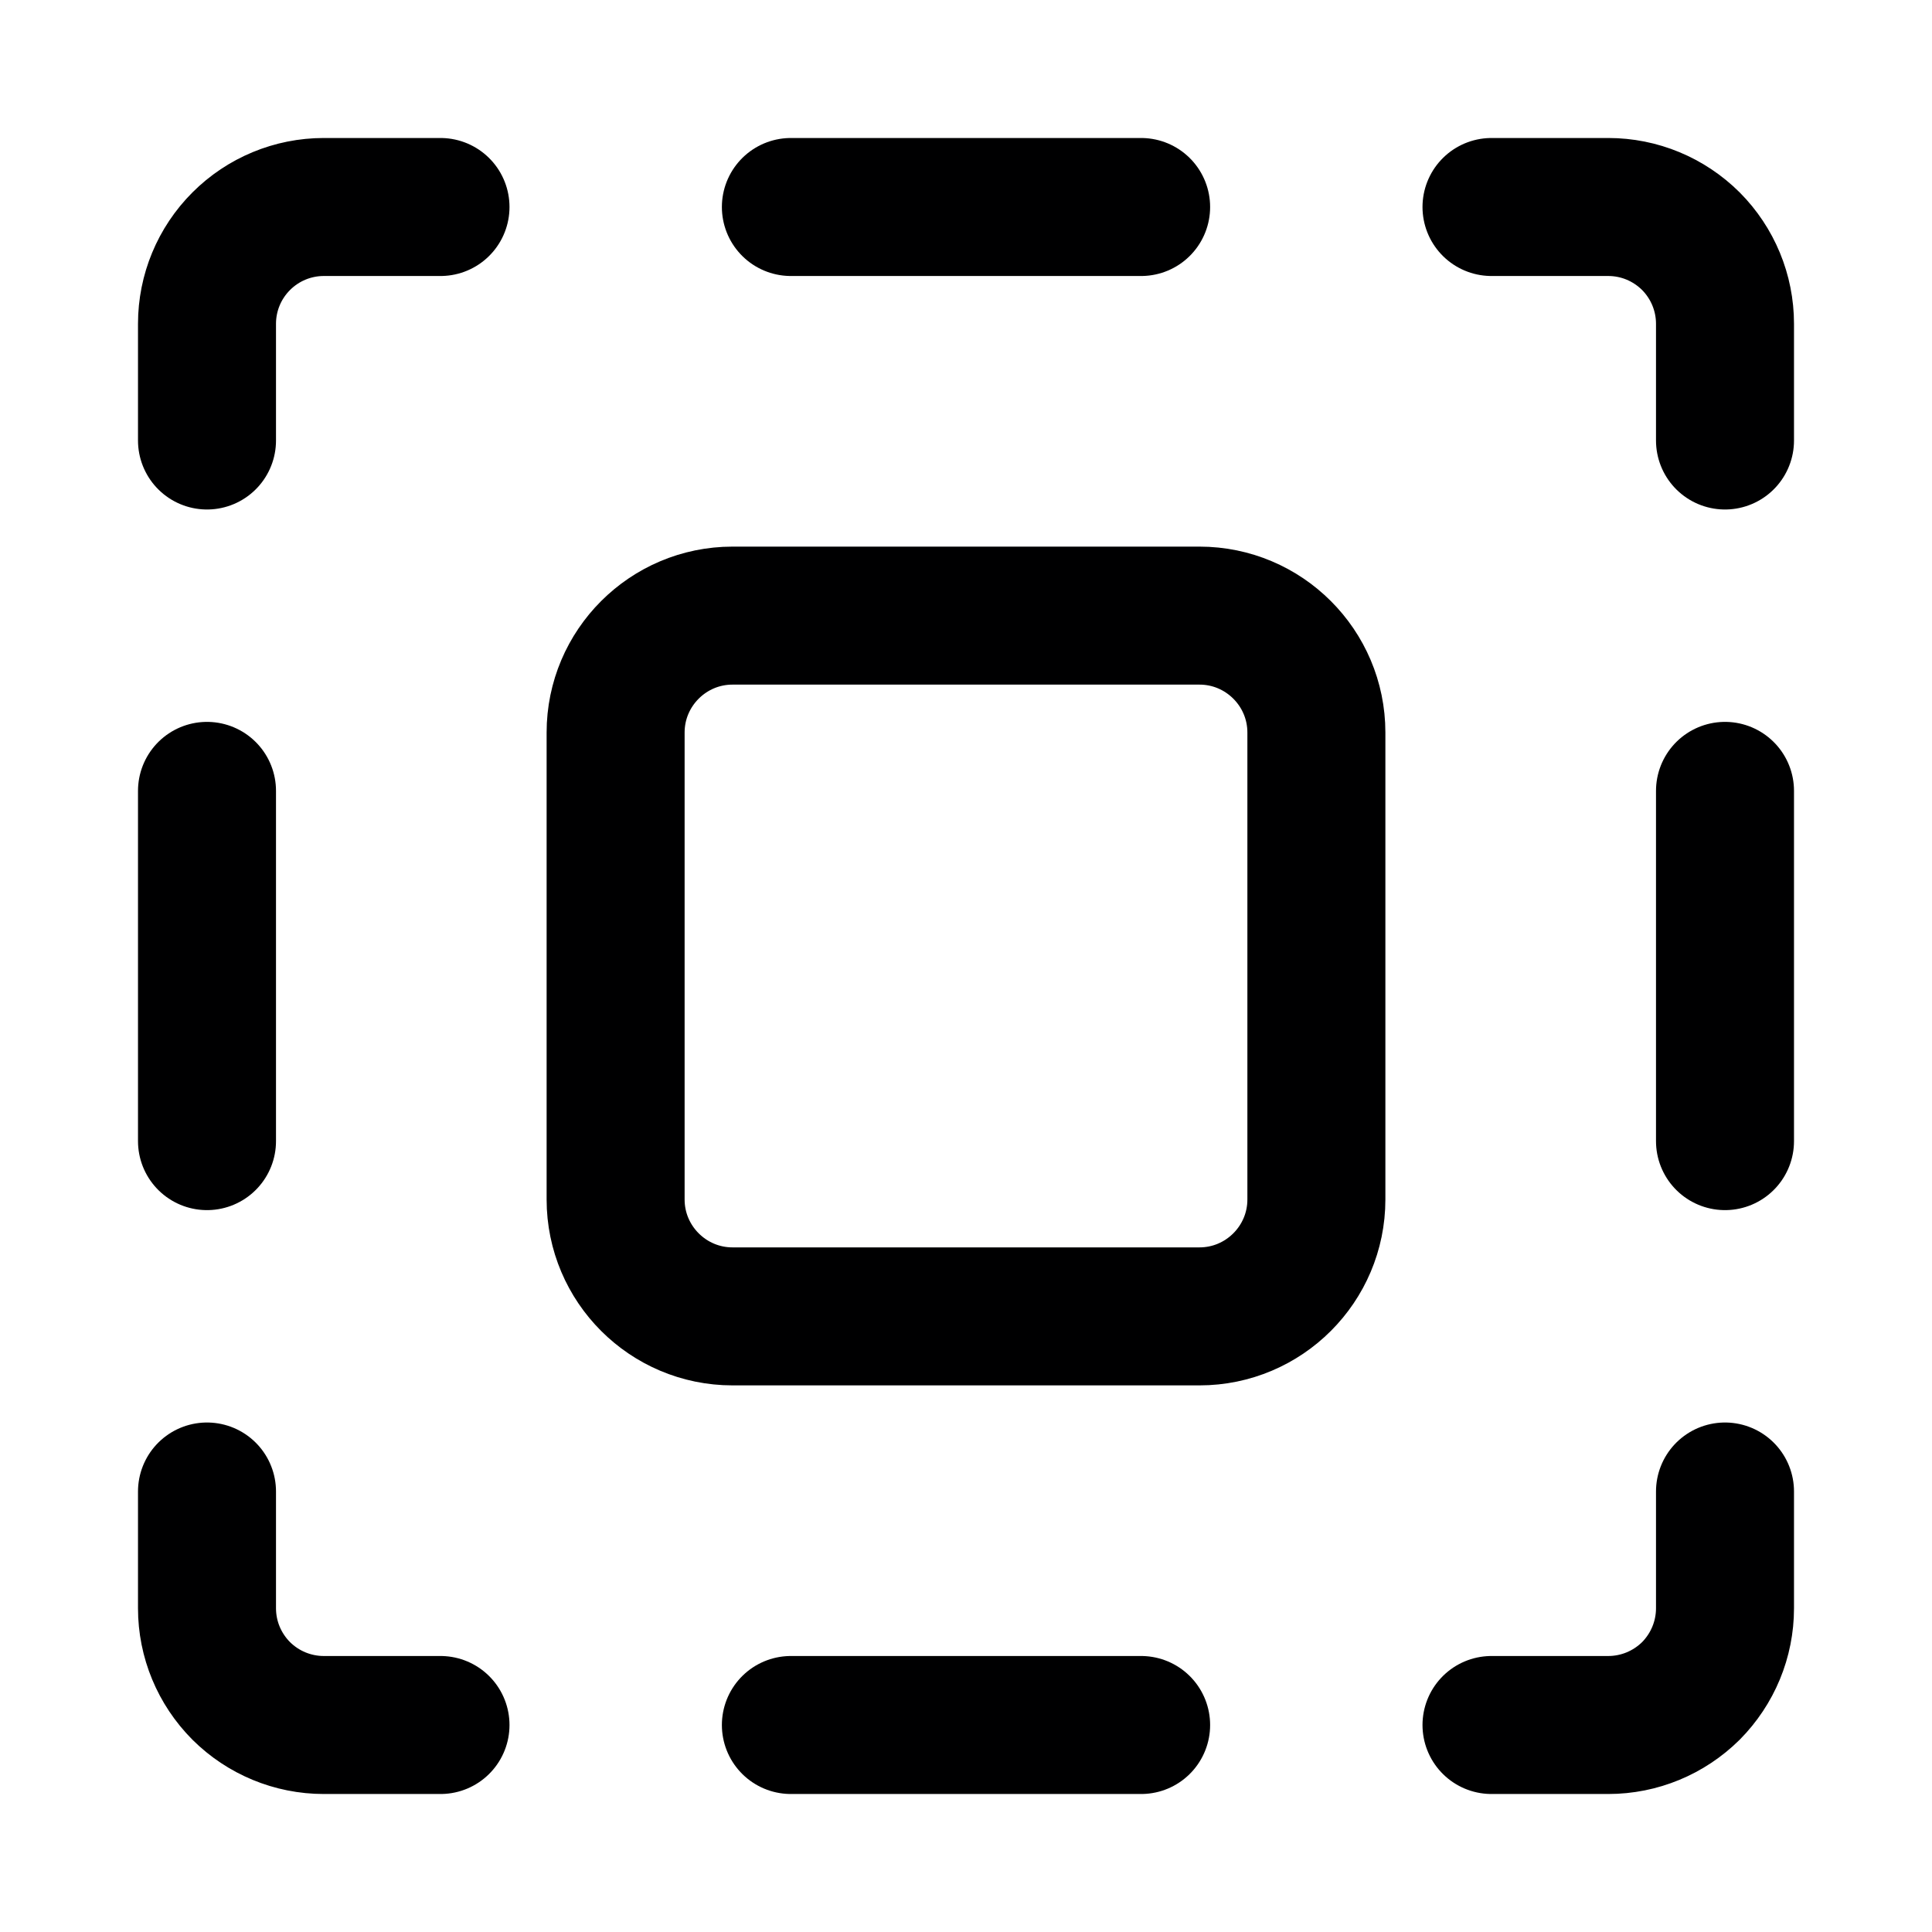 <?xml version="1.0" encoding="UTF-8" standalone="no"?>
<!DOCTYPE svg PUBLIC "-//W3C//DTD SVG 1.1//EN" "http://www.w3.org/Graphics/SVG/1.1/DTD/svg11.dtd">
<svg width="100%" height="100%" viewBox="0 0 14 14" version="1.1" xmlns="http://www.w3.org/2000/svg" xmlns:xlink="http://www.w3.org/1999/xlink" xml:space="preserve" xmlns:serif="http://www.serif.com/" style="fill-rule:evenodd;clip-rule:evenodd;stroke-linecap:round;stroke-linejoin:round;">
    <g>
        <path d="M10.808,1.5L11.654,1.5C11.879,1.5 12.093,1.589 12.253,1.748C12.411,1.907 12.5,2.122 12.5,2.346L12.5,3.192" style="fill:none;fill-rule:nonzero;stroke:rgb(0,0,1);stroke-width:1px;"/>
        <path d="M1.5,3.192L1.5,2.346C1.5,2.122 1.589,1.907 1.748,1.748C1.907,1.589 2.122,1.5 2.346,1.5L3.192,1.5" style="fill:none;fill-rule:nonzero;stroke:rgb(0,0,1);stroke-width:1px;"/>
        <path d="M5.731,1.5L8.269,1.5" style="fill:none;fill-rule:nonzero;stroke:rgb(0,0,1);stroke-width:1px;"/>
        <path d="M12.5,5.731L12.5,8.269" style="fill:none;fill-rule:nonzero;stroke:rgb(0,0,1);stroke-width:1px;"/>
        <path d="M1.5,5.731L1.5,8.269" style="fill:none;fill-rule:nonzero;stroke:rgb(0,0,1);stroke-width:1px;"/>
        <path d="M10.808,12.5L11.654,12.5C11.879,12.5 12.093,12.411 12.253,12.253C12.411,12.093 12.5,11.879 12.5,11.654L12.5,10.808" style="fill:none;fill-rule:nonzero;stroke:rgb(0,0,1);stroke-width:1px;"/>
        <path d="M1.5,10.808L1.5,11.654C1.5,11.879 1.589,12.093 1.748,12.253C1.907,12.411 2.122,12.5 2.346,12.5L3.192,12.5" style="fill:none;fill-rule:nonzero;stroke:rgb(0,0,1);stroke-width:1px;"/>
        <path d="M5.731,12.5L8.269,12.5" style="fill:none;fill-rule:nonzero;stroke:rgb(0,0,1);stroke-width:1px;"/>
        <path d="M8.692,4.461L5.308,4.461C4.841,4.461 4.461,4.841 4.461,5.308L4.461,8.692C4.461,9.159 4.841,9.539 5.308,9.539L8.692,9.539C9.159,9.539 9.539,9.159 9.539,8.692L9.539,5.308C9.539,4.841 9.159,4.461 8.692,4.461Z" style="fill:none;fill-rule:nonzero;stroke:rgb(0,0,1);stroke-width:1px;"/>
    </g>
</svg>
